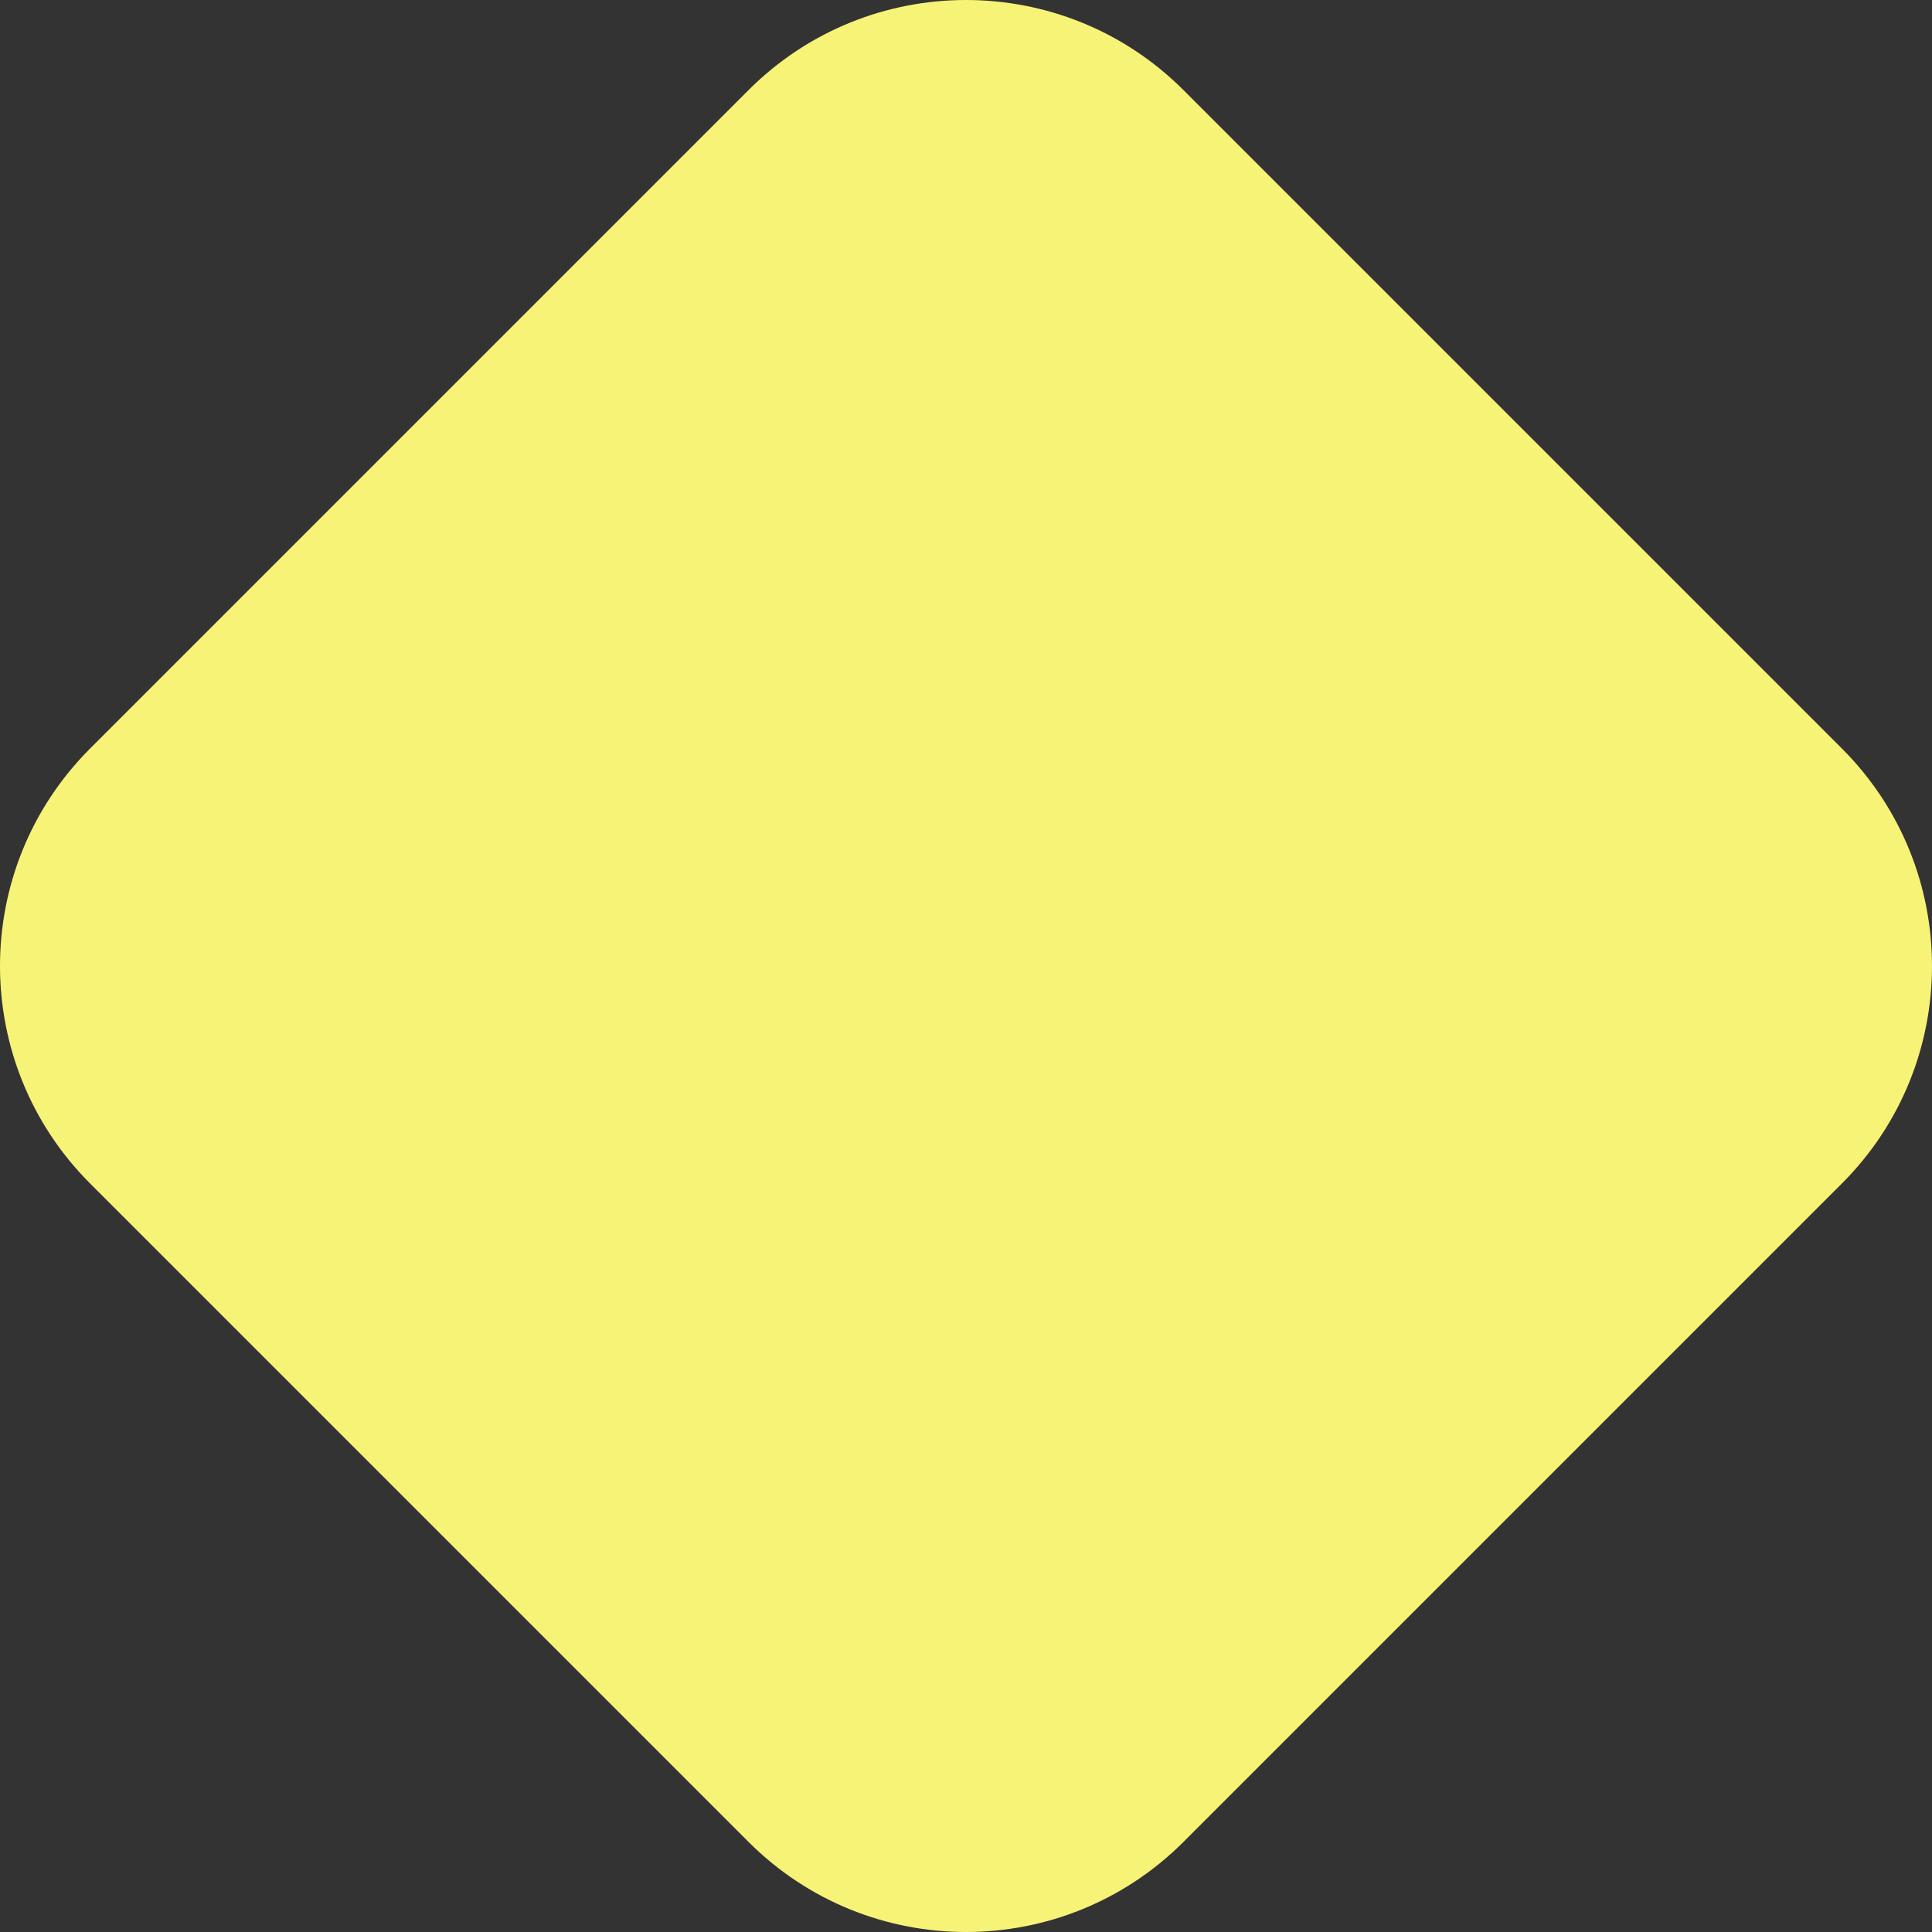 <svg width="223" height="223" viewBox="0 0 223 223" fill="none" xmlns="http://www.w3.org/2000/svg">
<rect x="0" y="0" width="223" height="223" fill="#333333" stroke="none"/>
<path d="M86.392 10.404L10.404 86.392C-3.468 100.264 -3.468 122.736 10.404 136.608L86.392 212.596C100.264 226.468 122.736 226.468 136.608 212.596L212.596 136.608C226.468 122.736 226.468 100.264 212.596 86.392L136.608 10.404C122.736 -3.468 100.264 -3.468 86.392 10.404Z" fill="#F7F377"/>
</svg>
